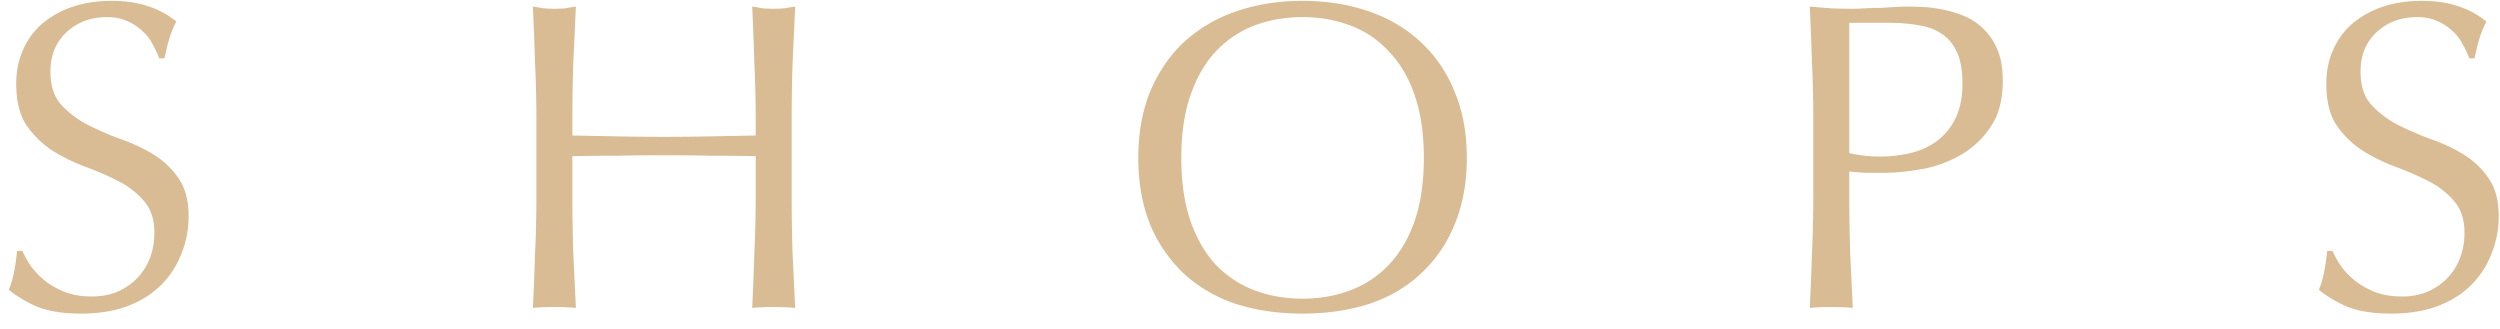 <svg width="114" height="15" fill="none" xmlns="http://www.w3.org/2000/svg"><path d="M106.36 11.44c.107.24.247.487.42.74.187.24.407.46.66.66.267.2.574.367.92.5.347.12.734.18 1.16.18a3 3 0 001.18-.22c.36-.16.66-.367.9-.62.254-.267.447-.573.58-.92.134-.36.2-.74.2-1.14 0-.613-.16-1.1-.48-1.46a3.747 3.747 0 00-1.16-.9c-.466-.24-.973-.46-1.52-.66a8.28 8.28 0 01-1.5-.74 4.257 4.257 0 01-1.18-1.16c-.306-.467-.46-1.093-.46-1.88 0-.56.1-1.067.3-1.52.2-.467.487-.867.86-1.2a4.233 4.233 0 011.38-.78c.534-.187 1.134-.28 1.8-.28.64 0 1.194.08 1.66.24.467.147.9.38 1.3.7a4.33 4.33 0 00-.3.72c-.08.253-.16.573-.24.96h-.24a3.876 3.876 0 00-.28-.6 2.018 2.018 0 00-.46-.62 2.25 2.25 0 00-.68-.46c-.266-.133-.586-.2-.96-.2-.373 0-.72.06-1.04.18a2.53 2.53 0 00-.82.52 2.353 2.353 0 00-.54.78c-.12.307-.18.64-.18 1 0 .627.154 1.12.46 1.48.32.36.714.667 1.18.92.467.24.967.46 1.5.66.547.187 1.054.42 1.52.7.467.28.854.64 1.16 1.08.32.44.48 1.027.48 1.76a4.49 4.49 0 01-.34 1.74 4.008 4.008 0 01-.96 1.44c-.413.4-.926.713-1.54.94-.6.213-1.286.32-2.06.32-.826 0-1.5-.107-2.02-.32a5.818 5.818 0 01-1.28-.76c.12-.307.2-.58.24-.82.054-.253.1-.573.14-.96h.24zM84.327 6.98a6.182 6.182 0 002.7.02c.44-.094.84-.26 1.2-.5.374-.254.674-.594.9-1.02.24-.44.36-1 .36-1.68 0-.574-.08-1.04-.24-1.4-.16-.36-.386-.64-.68-.84-.28-.2-.626-.334-1.04-.4-.413-.08-.88-.12-1.4-.12h-1.8v5.94zm-1.64-1.5c0-.88-.02-1.74-.06-2.58-.026-.854-.06-1.72-.1-2.6l.96.08c.334.013.66.02.98.02.16 0 .354-.007.58-.02.227-.014.454-.02.68-.02l.68-.04c.214-.014.394-.02.54-.02.2 0 .447.006.74.02.294.013.6.053.92.12.334.066.66.166.98.3.32.133.607.326.86.58.267.253.48.573.64.96.16.373.24.84.24 1.4 0 .88-.193 1.593-.58 2.14a4.02 4.02 0 01-1.4 1.28 5.433 5.433 0 01-1.76.62c-.613.106-1.16.16-1.64.16h-.84a16.648 16.648 0 01-.78-.06v1.1c0 .88.014 1.746.04 2.6l.12 2.52c-.306-.027-.633-.04-.98-.04-.346 0-.673.013-.98.04.04-.827.074-1.667.1-2.52.04-.854.06-1.72.06-2.6V5.48zM51.907 7.2c0-1.133.18-2.14.54-3.02.374-.893.887-1.647 1.54-2.26a6.735 6.735 0 012.38-1.4c.92-.32 1.927-.48 3.02-.48 1.107 0 2.12.16 3.04.48.92.32 1.707.787 2.36 1.4a6.14 6.14 0 011.54 2.26c.374.88.56 1.887.56 3.02s-.186 2.147-.56 3.04a6.174 6.174 0 01-1.54 2.24c-.653.613-1.44 1.073-2.36 1.38-.92.293-1.933.44-3.04.44-1.093 0-2.1-.147-3.02-.44a6.5 6.5 0 01-2.38-1.38 6.522 6.522 0 01-1.54-2.24c-.36-.893-.54-1.907-.54-3.04zm13.02 0c0-1.107-.14-2.06-.42-2.86-.28-.813-.673-1.48-1.18-2a4.51 4.51 0 00-1.76-1.18 6.088 6.088 0 00-2.18-.38c-.773 0-1.5.127-2.18.38a4.714 4.714 0 00-1.76 1.18c-.493.52-.88 1.187-1.16 2-.28.8-.42 1.753-.42 2.86s.14 2.067.42 2.88c.28.8.667 1.467 1.16 2 .507.52 1.094.907 1.76 1.16.68.253 1.407.38 2.18.38.787 0 1.514-.127 2.18-.38a4.612 4.612 0 001.76-1.16c.507-.533.9-1.2 1.18-2 .28-.813.42-1.773.42-2.88zM34.46 5.48c0-.88-.02-1.74-.06-2.58-.026-.854-.06-1.72-.1-2.6.174.026.34.053.5.08a5.777 5.777 0 00.96 0c.16-.027.328-.054.5-.08l-.12 2.6c-.026.84-.04 1.7-.04 2.58v3.44c0 .88.014 1.746.04 2.6l.12 2.52c-.306-.027-.633-.04-.98-.04-.346 0-.673.013-.98.04.04-.827.074-1.667.1-2.52.04-.854.06-1.72.06-2.6v-1.8c-.72-.014-1.42-.02-2.1-.02a104.085 104.085 0 00-4.18 0c-.666 0-1.36.006-2.08.02v1.8c0 .88.014 1.746.04 2.6l.12 2.52c-.306-.027-.633-.04-.98-.04-.346 0-.673.013-.98.04.04-.827.074-1.667.1-2.52.04-.854.06-1.72.06-2.6V5.48c0-.88-.02-1.74-.06-2.58-.026-.854-.06-1.72-.1-2.6.174.026.34.053.5.08a5.777 5.777 0 00.96 0c.16-.027.327-.054.5-.08l-.12 2.6c-.026.84-.04 1.7-.04 2.58v.7c.72.013 1.414.026 2.08.04a107.209 107.209 0 004.18 0c.68-.014 1.38-.027 2.1-.04v-.7zM1.02 11.44c.107.24.247.487.42.74.187.24.407.46.66.66.267.2.574.367.92.5.347.12.734.18 1.16.18.44 0 .834-.073 1.18-.22.36-.16.66-.367.9-.62a2.76 2.76 0 00.58-.92c.134-.36.2-.74.2-1.14 0-.613-.16-1.1-.48-1.46a3.759 3.759 0 00-1.16-.9c-.466-.24-.973-.46-1.52-.66a8.26 8.26 0 01-1.5-.74A4.248 4.248 0 011.2 5.7C.894 5.233.74 4.607.74 3.82c0-.56.1-1.067.3-1.52.2-.467.487-.867.86-1.2A4.226 4.226 0 013.28.32C3.814.133 4.414.04 5.08.04c.64 0 1.194.08 1.66.24.467.147.9.38 1.3.7a4.33 4.33 0 00-.3.72c-.08.253-.16.573-.24.96h-.24a3.94 3.94 0 00-.28-.6 2.029 2.029 0 00-.46-.62 2.263 2.263 0 00-.68-.46c-.266-.133-.586-.2-.96-.2-.373 0-.72.06-1.04.18-.306.12-.58.293-.82.52a2.334 2.334 0 00-.54.78c-.12.307-.18.64-.18 1 0 .627.154 1.12.46 1.48.32.36.714.667 1.18.92.467.24.967.46 1.5.66.547.187 1.054.42 1.52.7.467.28.854.64 1.16 1.08.32.44.48 1.027.48 1.76 0 .613-.113 1.193-.34 1.74a4.017 4.017 0 01-.96 1.44c-.413.4-.926.713-1.54.94-.6.213-1.286.32-2.06.32-.826 0-1.5-.107-2.02-.32a5.795 5.795 0 01-1.28-.76c.12-.307.2-.58.24-.82.054-.253.1-.573.14-.96h.24z" fill="#D9BC93"/></svg>